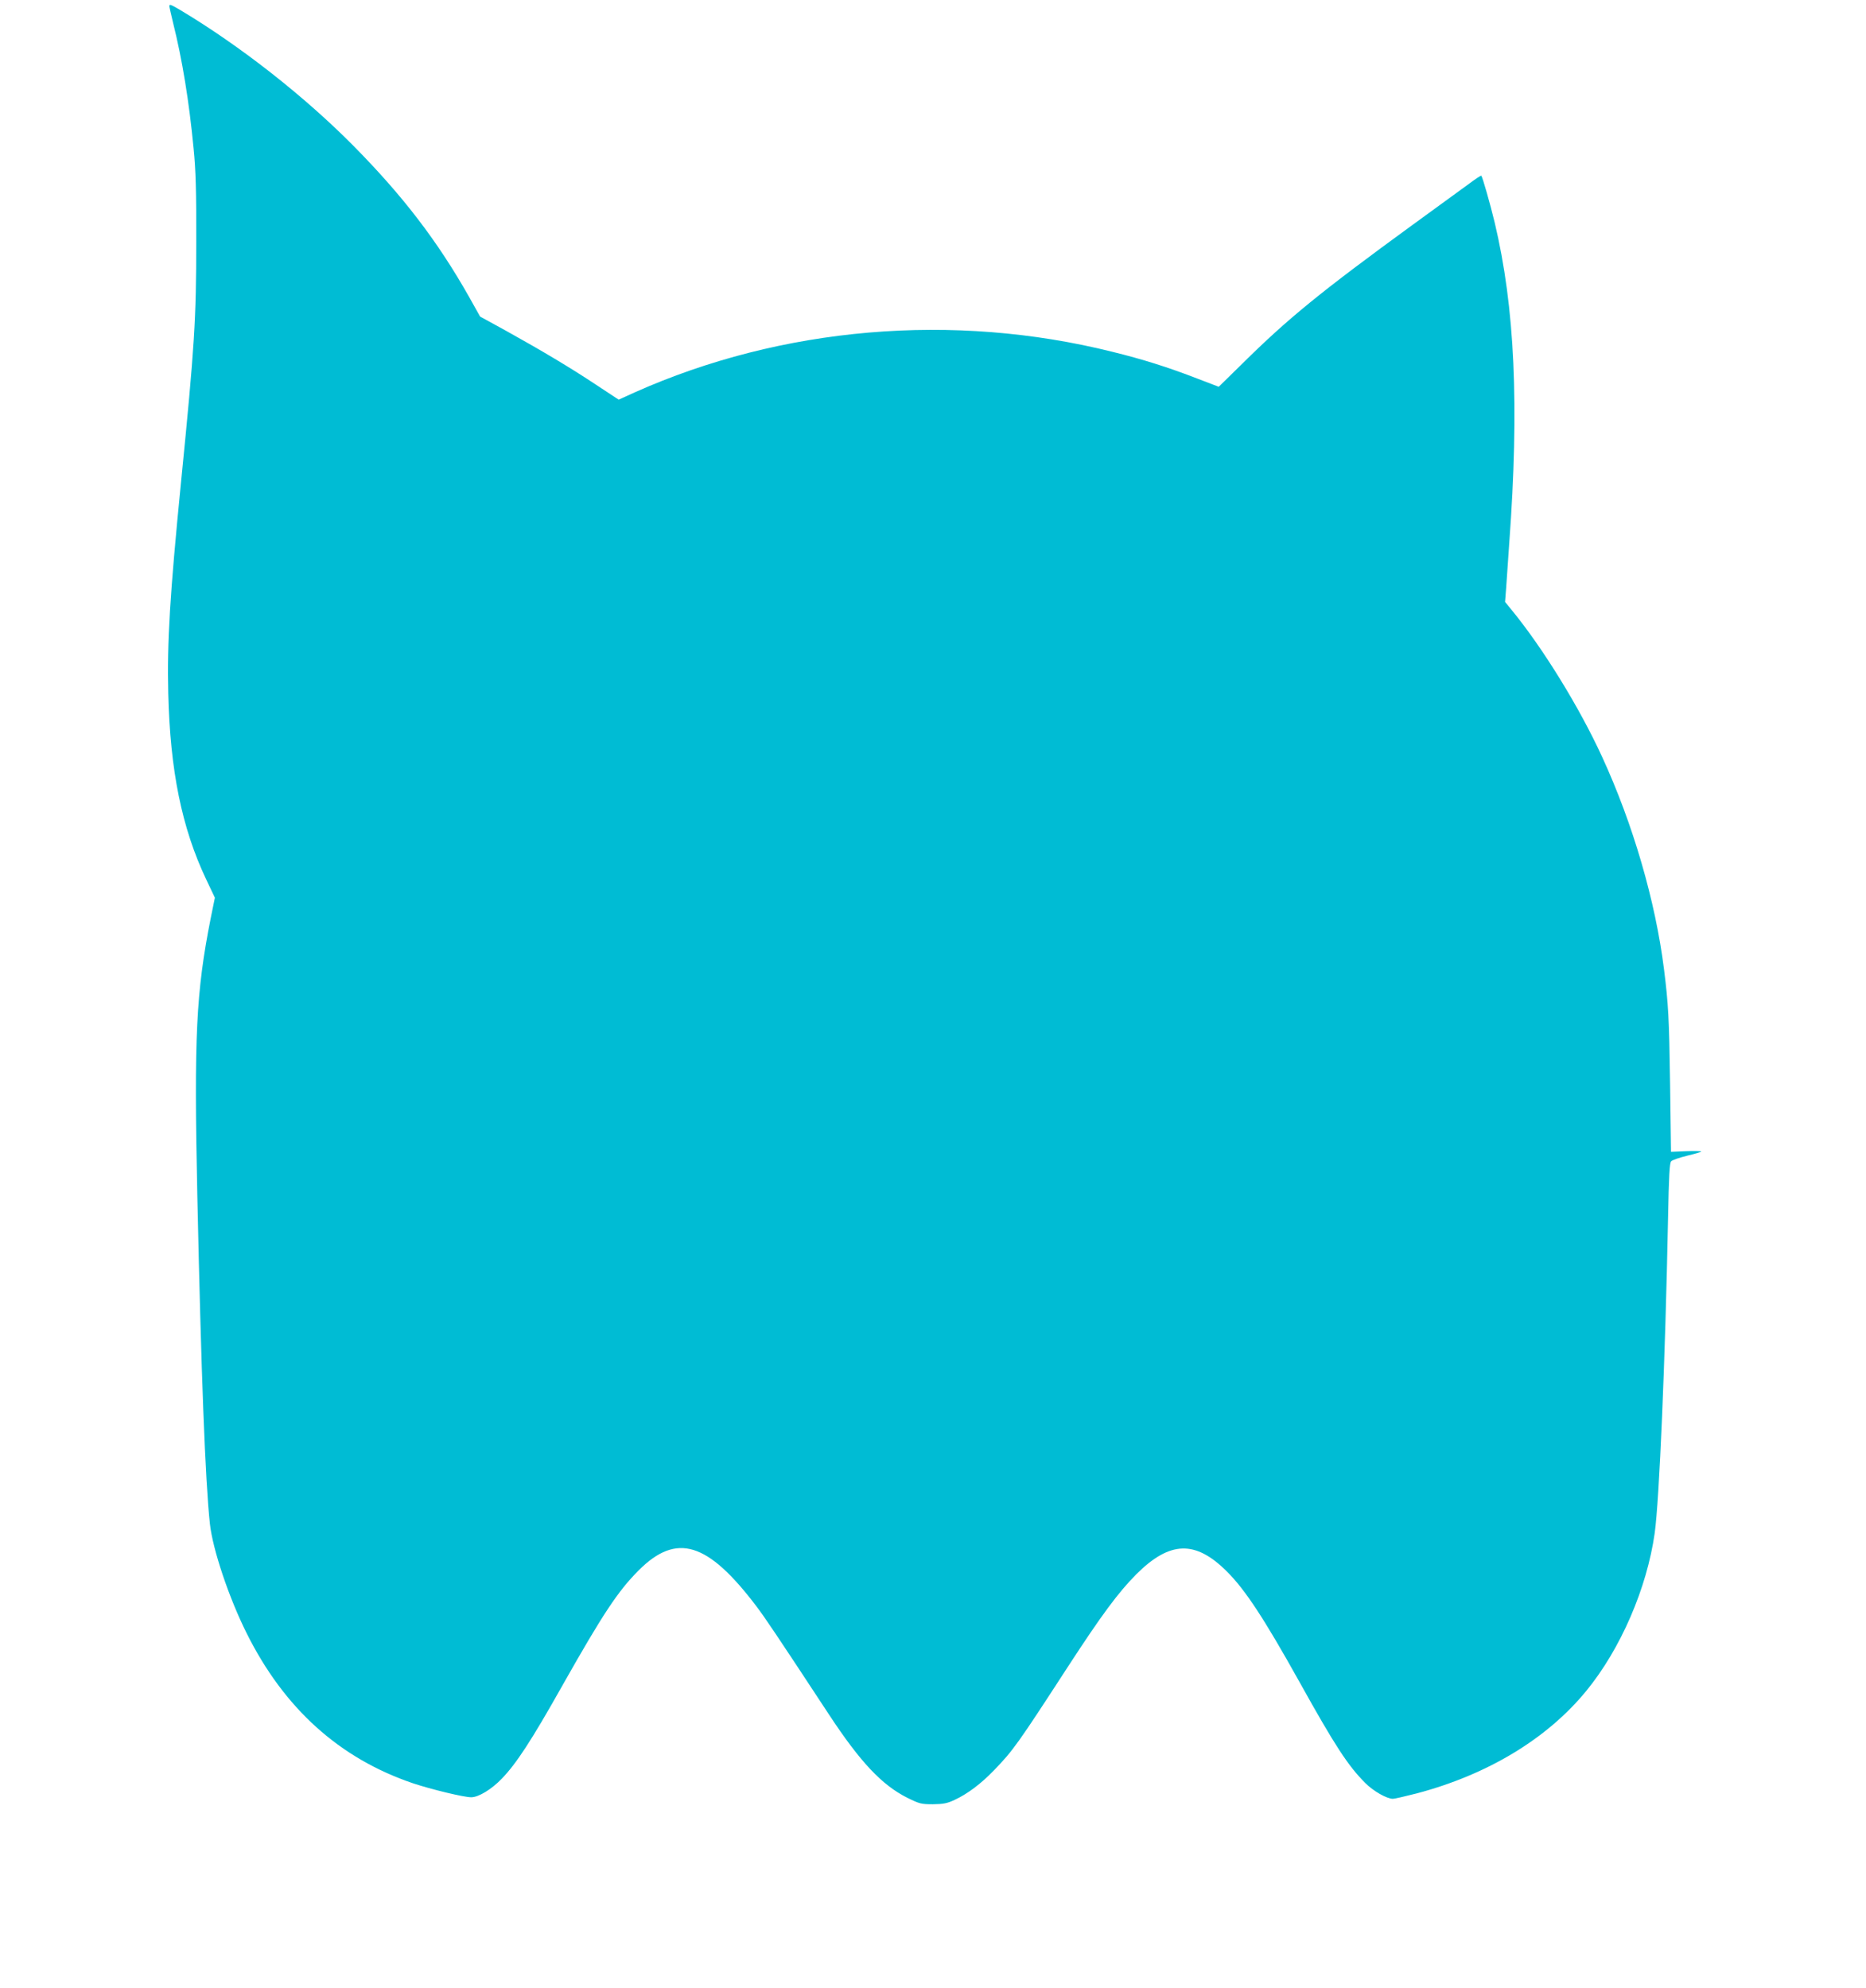 <?xml version="1.0" standalone="no"?>
<!DOCTYPE svg PUBLIC "-//W3C//DTD SVG 20010904//EN"
 "http://www.w3.org/TR/2001/REC-SVG-20010904/DTD/svg10.dtd">
<svg version="1.0" xmlns="http://www.w3.org/2000/svg"
 width="1201pt" height="1280pt" viewBox="0 0 1201 1280"
 preserveAspectRatio="xMidYMid meet">
<g transform="translate(0,1280) scale(0.1,-0.1)"
fill="#00bcd4" stroke="none">
<path d="M1090 12760 c0 -5 11 -53 24 -107 59 -236 103 -505 132 -808 14 -138
18 -278 17 -600 0 -499 -10 -667 -98 -1550 -72 -730 -90 -1025 -82 -1360 12
-495 87 -865 244 -1196 l56 -118 -27 -133 c-94 -475 -108 -759 -86 -1783 25
-1160 51 -1835 81 -2115 18 -164 122 -475 237 -705 241 -483 596 -804 1070
-965 117 -39 327 -90 375 -90 47 0 131 51 197 120 92 95 190 244 389 598 261
462 359 610 492 743 244 244 444 182 757 -231 51 -67 123 -173 466 -695 203
-309 342 -456 505 -538 79 -39 90 -42 165 -42 67 1 91 5 140 28 82 38 169 103
252 189 125 129 154 170 483 677 213 327 319 470 435 587 216 215 380 220 583
17 118 -118 239 -302 468 -713 228 -410 312 -538 422 -648 51 -52 139 -102
178 -102 11 0 80 16 154 35 457 121 839 352 1091 660 221 270 390 661 440
1015 30 214 68 1114 86 2028 5 272 10 356 20 366 7 8 54 24 103 36 50 12 91
24 91 27 0 3 -44 4 -97 2 l-98 -4 -6 445 c-6 415 -11 507 -39 730 -55 439
-200 937 -399 1369 -145 316 -378 695 -579 941 l-45 55 7 90 c3 50 12 180 20
290 65 885 36 1517 -94 2063 -28 117 -78 292 -86 301 -2 2 -36 -20 -76 -50
-40 -29 -206 -150 -368 -268 -594 -433 -802 -603 -1095 -893 l-151 -148 -154
59 c-177 68 -335 118 -530 166 -1025 256 -2128 162 -3077 -262 l-101 -46 -144
95 c-167 111 -350 220 -582 349 l-166 91 -71 127 c-203 359 -426 650 -742 970
-315 319 -729 644 -1113 874 -66 39 -74 42 -74 27z"/>
</g>
</svg>
